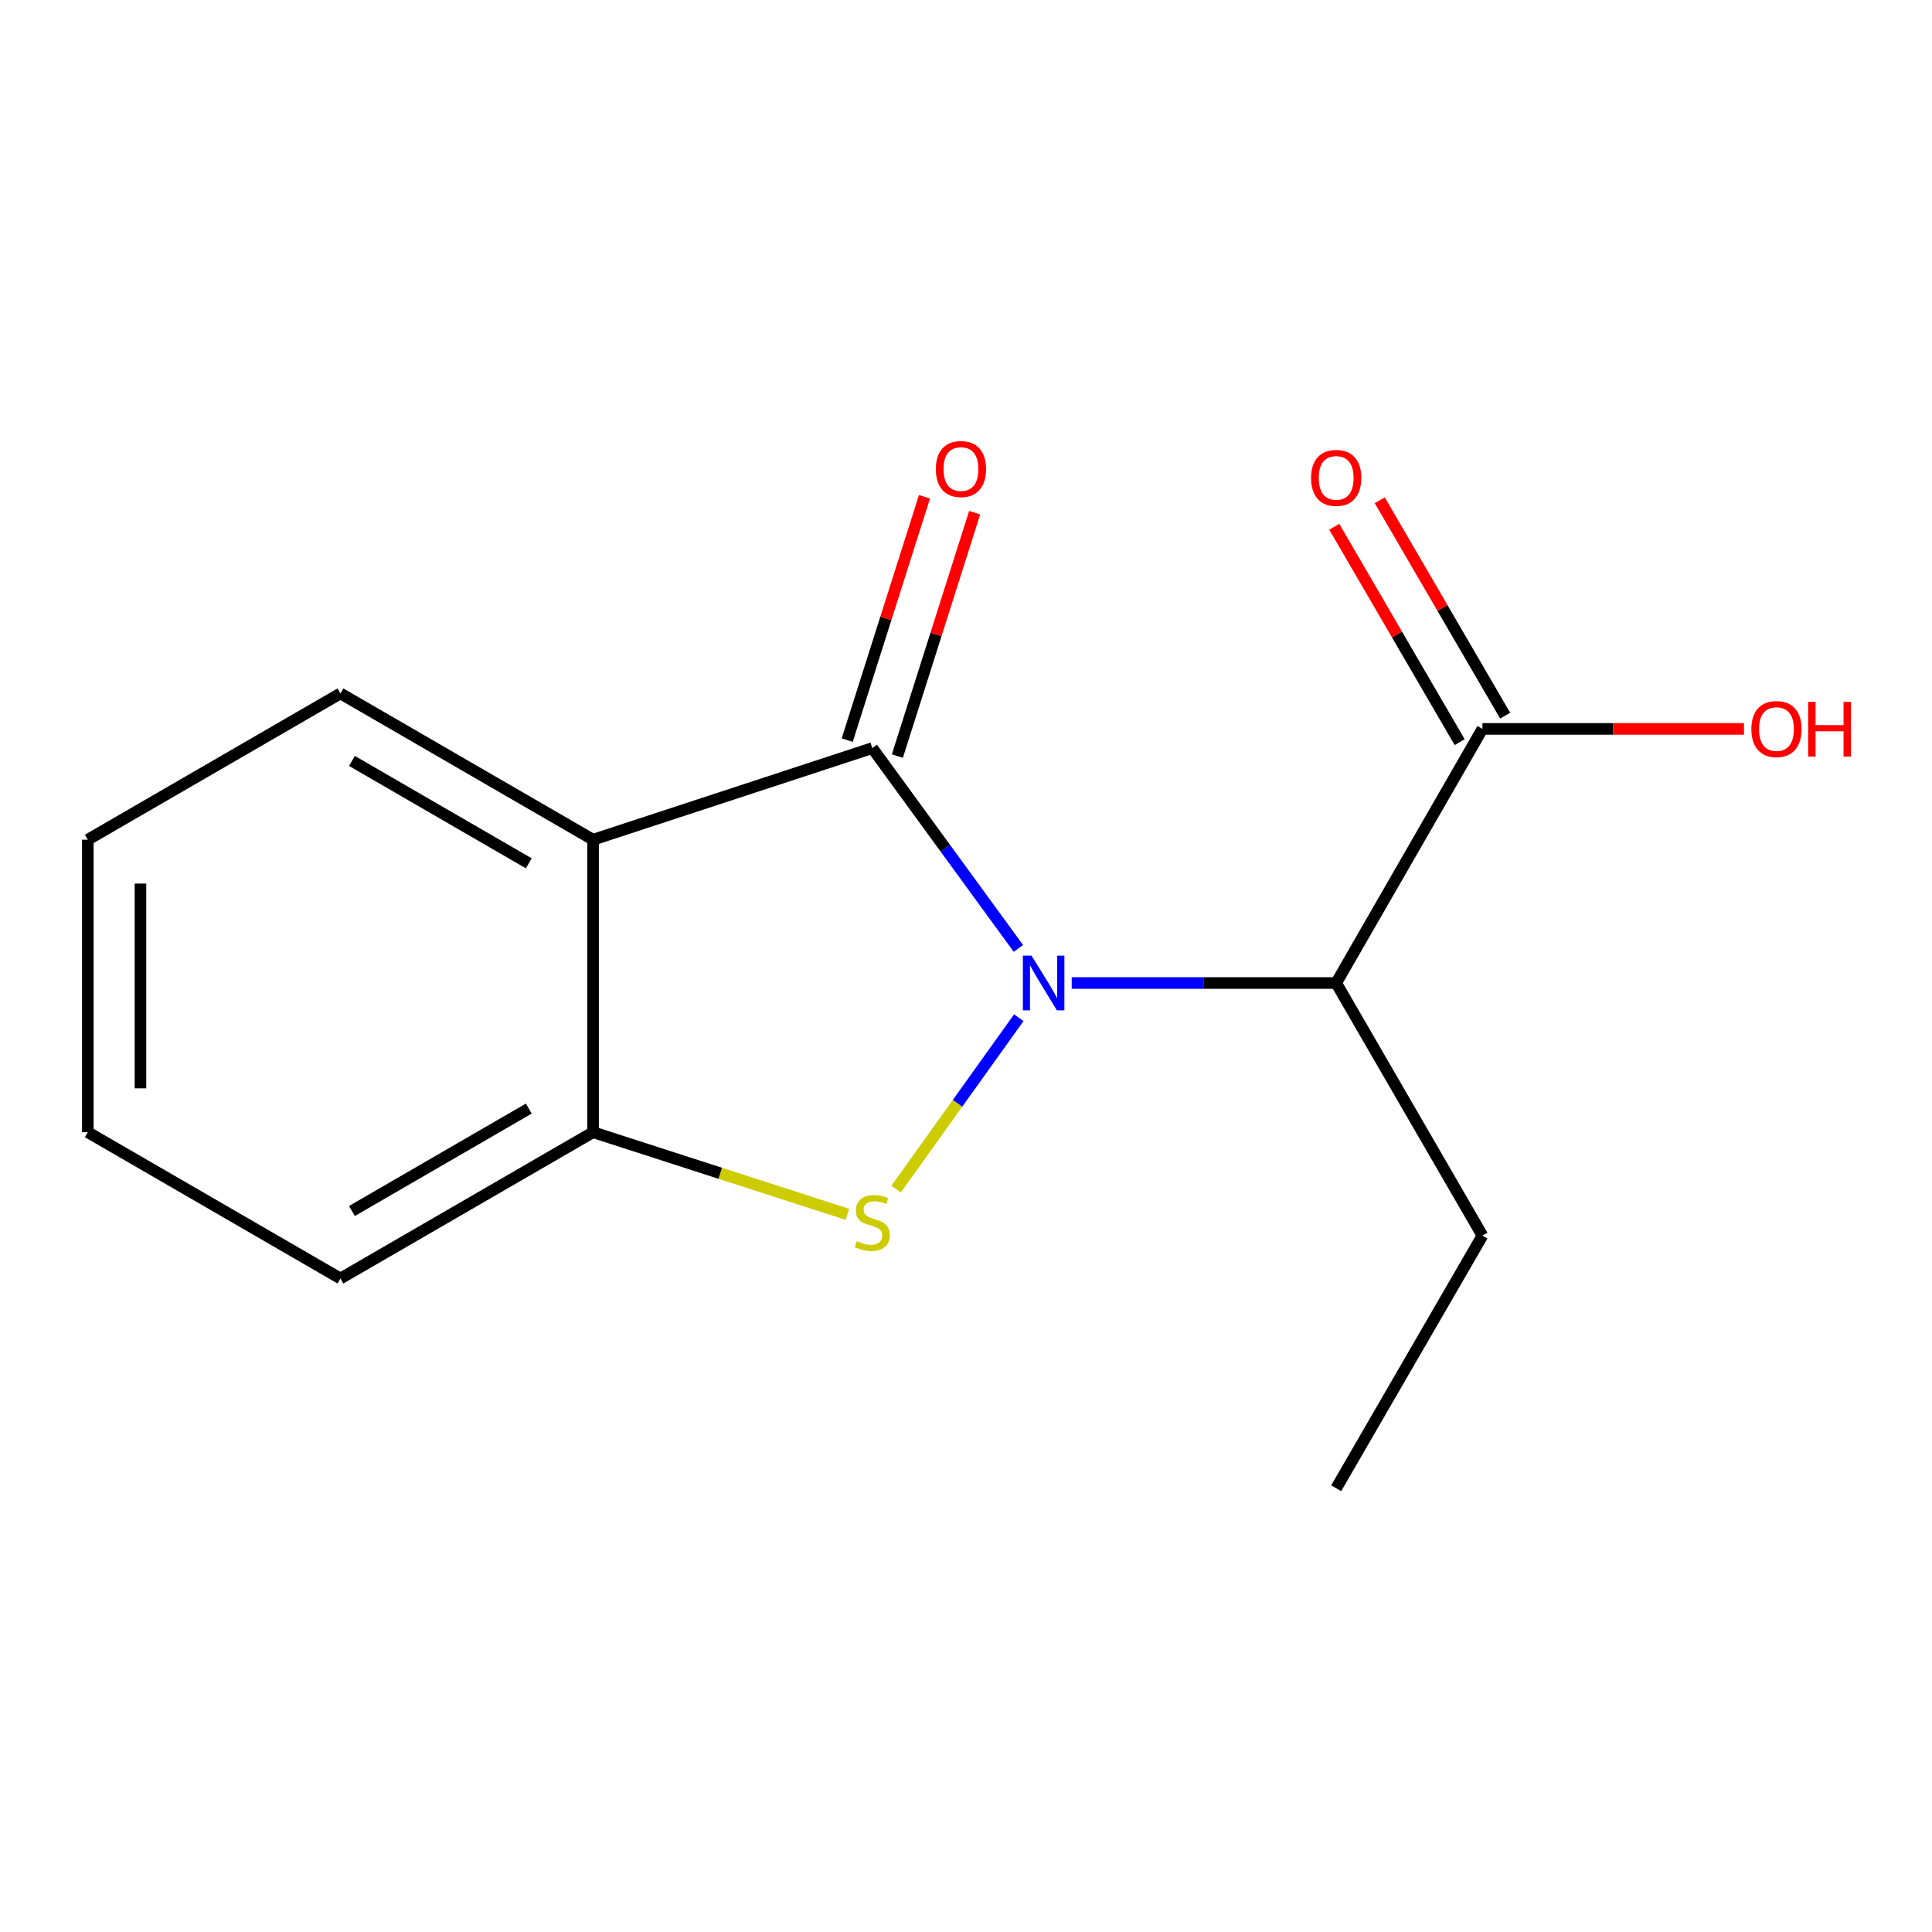 <?xml version='1.0' encoding='iso-8859-1'?>
<svg version='1.1' baseProfile='full'
              xmlns='http://www.w3.org/2000/svg'
                      xmlns:rdkit='http://www.rdkit.org/xml'
                      xmlns:xlink='http://www.w3.org/1999/xlink'
                  xml:space='preserve'
width='1000px' height='1000px' viewBox='0 0 1000 1000'>
<!-- END OF HEADER -->
<rect style='opacity:1.0;fill:#FFFFFF;stroke:none' width='1000' height='1000' x='0' y='0'> </rect>
<path class='bond-0' d='M 527.112,490.887 L 489.306,439.05' style='fill:none;fill-rule:evenodd;stroke:#0000FF;stroke-width:6px;stroke-linecap:butt;stroke-linejoin:miter;stroke-opacity:1' />
<path class='bond-0' d='M 489.306,439.05 L 451.499,387.213' style='fill:none;fill-rule:evenodd;stroke:#000000;stroke-width:6px;stroke-linecap:butt;stroke-linejoin:miter;stroke-opacity:1' />
<path class='bond-1' d='M 527.32,526.779 L 495.578,571.119' style='fill:none;fill-rule:evenodd;stroke:#0000FF;stroke-width:6px;stroke-linecap:butt;stroke-linejoin:miter;stroke-opacity:1' />
<path class='bond-1' d='M 495.578,571.119 L 463.836,615.46' style='fill:none;fill-rule:evenodd;stroke:#CCCC00;stroke-width:6px;stroke-linecap:butt;stroke-linejoin:miter;stroke-opacity:1' />
<path class='bond-3' d='M 554.709,508.81 L 623.157,508.81' style='fill:none;fill-rule:evenodd;stroke:#0000FF;stroke-width:6px;stroke-linecap:butt;stroke-linejoin:miter;stroke-opacity:1' />
<path class='bond-3' d='M 623.157,508.81 L 691.605,508.81' style='fill:none;fill-rule:evenodd;stroke:#000000;stroke-width:6px;stroke-linecap:butt;stroke-linejoin:miter;stroke-opacity:1' />
<path class='bond-2' d='M 451.499,387.213 L 306.967,434.628' style='fill:none;fill-rule:evenodd;stroke:#000000;stroke-width:6px;stroke-linecap:butt;stroke-linejoin:miter;stroke-opacity:1' />
<path class='bond-6' d='M 464.485,391.336 L 484.484,328.353' style='fill:none;fill-rule:evenodd;stroke:#000000;stroke-width:6px;stroke-linecap:butt;stroke-linejoin:miter;stroke-opacity:1' />
<path class='bond-6' d='M 484.484,328.353 L 504.482,265.37' style='fill:none;fill-rule:evenodd;stroke:#FF0000;stroke-width:6px;stroke-linecap:butt;stroke-linejoin:miter;stroke-opacity:1' />
<path class='bond-6' d='M 438.513,383.09 L 458.511,320.106' style='fill:none;fill-rule:evenodd;stroke:#000000;stroke-width:6px;stroke-linecap:butt;stroke-linejoin:miter;stroke-opacity:1' />
<path class='bond-6' d='M 458.511,320.106 L 478.509,257.123' style='fill:none;fill-rule:evenodd;stroke:#FF0000;stroke-width:6px;stroke-linecap:butt;stroke-linejoin:miter;stroke-opacity:1' />
<path class='bond-4' d='M 438.622,628.536 L 372.794,607.285' style='fill:none;fill-rule:evenodd;stroke:#CCCC00;stroke-width:6px;stroke-linecap:butt;stroke-linejoin:miter;stroke-opacity:1' />
<path class='bond-4' d='M 372.794,607.285 L 306.967,586.034' style='fill:none;fill-rule:evenodd;stroke:#000000;stroke-width:6px;stroke-linecap:butt;stroke-linejoin:miter;stroke-opacity:1' />
<path class='bond-9' d='M 306.967,434.628 L 176.211,358.918' style='fill:none;fill-rule:evenodd;stroke:#000000;stroke-width:6px;stroke-linecap:butt;stroke-linejoin:miter;stroke-opacity:1' />
<path class='bond-9' d='M 273.699,446.854 L 182.169,393.857' style='fill:none;fill-rule:evenodd;stroke:#000000;stroke-width:6px;stroke-linecap:butt;stroke-linejoin:miter;stroke-opacity:1' />
<path class='bond-15' d='M 306.967,434.628 L 306.967,586.034' style='fill:none;fill-rule:evenodd;stroke:#000000;stroke-width:6px;stroke-linecap:butt;stroke-linejoin:miter;stroke-opacity:1' />
<path class='bond-5' d='M 691.605,508.81 L 767.3,377.282' style='fill:none;fill-rule:evenodd;stroke:#000000;stroke-width:6px;stroke-linecap:butt;stroke-linejoin:miter;stroke-opacity:1' />
<path class='bond-10' d='M 691.605,508.81 L 767.3,639.566' style='fill:none;fill-rule:evenodd;stroke:#000000;stroke-width:6px;stroke-linecap:butt;stroke-linejoin:miter;stroke-opacity:1' />
<path class='bond-11' d='M 306.967,586.034 L 176.211,661.745' style='fill:none;fill-rule:evenodd;stroke:#000000;stroke-width:6px;stroke-linecap:butt;stroke-linejoin:miter;stroke-opacity:1' />
<path class='bond-11' d='M 273.699,573.808 L 182.169,626.806' style='fill:none;fill-rule:evenodd;stroke:#000000;stroke-width:6px;stroke-linecap:butt;stroke-linejoin:miter;stroke-opacity:1' />
<path class='bond-7' d='M 779.074,370.426 L 746.619,314.687' style='fill:none;fill-rule:evenodd;stroke:#000000;stroke-width:6px;stroke-linecap:butt;stroke-linejoin:miter;stroke-opacity:1' />
<path class='bond-7' d='M 746.619,314.687 L 714.163,258.947' style='fill:none;fill-rule:evenodd;stroke:#FF0000;stroke-width:6px;stroke-linecap:butt;stroke-linejoin:miter;stroke-opacity:1' />
<path class='bond-7' d='M 755.525,384.138 L 723.07,328.399' style='fill:none;fill-rule:evenodd;stroke:#000000;stroke-width:6px;stroke-linecap:butt;stroke-linejoin:miter;stroke-opacity:1' />
<path class='bond-7' d='M 723.07,328.399 L 690.614,272.659' style='fill:none;fill-rule:evenodd;stroke:#FF0000;stroke-width:6px;stroke-linecap:butt;stroke-linejoin:miter;stroke-opacity:1' />
<path class='bond-8' d='M 767.3,377.282 L 834.994,377.282' style='fill:none;fill-rule:evenodd;stroke:#000000;stroke-width:6px;stroke-linecap:butt;stroke-linejoin:miter;stroke-opacity:1' />
<path class='bond-8' d='M 834.994,377.282 L 902.688,377.282' style='fill:none;fill-rule:evenodd;stroke:#FF0000;stroke-width:6px;stroke-linecap:butt;stroke-linejoin:miter;stroke-opacity:1' />
<path class='bond-13' d='M 176.211,358.918 L 45.455,434.628' style='fill:none;fill-rule:evenodd;stroke:#000000;stroke-width:6px;stroke-linecap:butt;stroke-linejoin:miter;stroke-opacity:1' />
<path class='bond-12' d='M 767.3,639.566 L 691.605,770.322' style='fill:none;fill-rule:evenodd;stroke:#000000;stroke-width:6px;stroke-linecap:butt;stroke-linejoin:miter;stroke-opacity:1' />
<path class='bond-14' d='M 176.211,661.745 L 45.455,586.034' style='fill:none;fill-rule:evenodd;stroke:#000000;stroke-width:6px;stroke-linecap:butt;stroke-linejoin:miter;stroke-opacity:1' />
<path class='bond-16' d='M 45.455,434.628 L 45.455,586.034' style='fill:none;fill-rule:evenodd;stroke:#000000;stroke-width:6px;stroke-linecap:butt;stroke-linejoin:miter;stroke-opacity:1' />
<path class='bond-16' d='M 72.705,457.339 L 72.705,563.323' style='fill:none;fill-rule:evenodd;stroke:#000000;stroke-width:6px;stroke-linecap:butt;stroke-linejoin:miter;stroke-opacity:1' />
<path  class='atom-0' d='M 533.924 494.65
L 543.204 509.65
Q 544.124 511.13, 545.604 513.81
Q 547.084 516.49, 547.164 516.65
L 547.164 494.65
L 550.924 494.65
L 550.924 522.97
L 547.044 522.97
L 537.084 506.57
Q 535.924 504.65, 534.684 502.45
Q 533.484 500.25, 533.124 499.57
L 533.124 522.97
L 529.444 522.97
L 529.444 494.65
L 533.924 494.65
' fill='#0000FF'/>
<path  class='atom-2' d='M 443.499 642.413
Q 443.819 642.533, 445.139 643.093
Q 446.459 643.653, 447.899 644.013
Q 449.379 644.333, 450.819 644.333
Q 453.499 644.333, 455.059 643.053
Q 456.619 641.733, 456.619 639.453
Q 456.619 637.893, 455.819 636.933
Q 455.059 635.973, 453.859 635.453
Q 452.659 634.933, 450.659 634.333
Q 448.139 633.573, 446.619 632.853
Q 445.139 632.133, 444.059 630.613
Q 443.019 629.093, 443.019 626.533
Q 443.019 622.973, 445.419 620.773
Q 447.859 618.573, 452.659 618.573
Q 455.939 618.573, 459.659 620.133
L 458.739 623.213
Q 455.339 621.813, 452.779 621.813
Q 450.019 621.813, 448.499 622.973
Q 446.979 624.093, 447.019 626.053
Q 447.019 627.573, 447.779 628.493
Q 448.579 629.413, 449.699 629.933
Q 450.859 630.453, 452.779 631.053
Q 455.339 631.853, 456.859 632.653
Q 458.379 633.453, 459.459 635.093
Q 460.579 636.693, 460.579 639.453
Q 460.579 643.373, 457.939 645.493
Q 455.339 647.573, 450.979 647.573
Q 448.459 647.573, 446.539 647.013
Q 444.659 646.493, 442.419 645.573
L 443.499 642.413
' fill='#CCCC00'/>
<path  class='atom-7' d='M 484.386 242.776
Q 484.386 235.976, 487.746 232.176
Q 491.106 228.376, 497.386 228.376
Q 503.666 228.376, 507.026 232.176
Q 510.386 235.976, 510.386 242.776
Q 510.386 249.656, 506.986 253.576
Q 503.586 257.456, 497.386 257.456
Q 491.146 257.456, 487.746 253.576
Q 484.386 249.696, 484.386 242.776
M 497.386 254.256
Q 501.706 254.256, 504.026 251.376
Q 506.386 248.456, 506.386 242.776
Q 506.386 237.216, 504.026 234.416
Q 501.706 231.576, 497.386 231.576
Q 493.066 231.576, 490.706 234.376
Q 488.386 237.176, 488.386 242.776
Q 488.386 248.496, 490.706 251.376
Q 493.066 254.256, 497.386 254.256
' fill='#FF0000'/>
<path  class='atom-8' d='M 678.605 247.363
Q 678.605 240.563, 681.965 236.763
Q 685.325 232.963, 691.605 232.963
Q 697.885 232.963, 701.245 236.763
Q 704.605 240.563, 704.605 247.363
Q 704.605 254.243, 701.205 258.163
Q 697.805 262.043, 691.605 262.043
Q 685.365 262.043, 681.965 258.163
Q 678.605 254.283, 678.605 247.363
M 691.605 258.843
Q 695.925 258.843, 698.245 255.963
Q 700.605 253.043, 700.605 247.363
Q 700.605 241.803, 698.245 239.003
Q 695.925 236.163, 691.605 236.163
Q 687.285 236.163, 684.925 238.963
Q 682.605 241.763, 682.605 247.363
Q 682.605 253.083, 684.925 255.963
Q 687.285 258.843, 691.605 258.843
' fill='#FF0000'/>
<path  class='atom-9' d='M 906.493 377.362
Q 906.493 370.562, 909.853 366.762
Q 913.213 362.962, 919.493 362.962
Q 925.773 362.962, 929.133 366.762
Q 932.493 370.562, 932.493 377.362
Q 932.493 384.242, 929.093 388.162
Q 925.693 392.042, 919.493 392.042
Q 913.253 392.042, 909.853 388.162
Q 906.493 384.282, 906.493 377.362
M 919.493 388.842
Q 923.813 388.842, 926.133 385.962
Q 928.493 383.042, 928.493 377.362
Q 928.493 371.802, 926.133 369.002
Q 923.813 366.162, 919.493 366.162
Q 915.173 366.162, 912.813 368.962
Q 910.493 371.762, 910.493 377.362
Q 910.493 383.082, 912.813 385.962
Q 915.173 388.842, 919.493 388.842
' fill='#FF0000'/>
<path  class='atom-9' d='M 935.893 363.282
L 939.733 363.282
L 939.733 375.322
L 954.213 375.322
L 954.213 363.282
L 958.053 363.282
L 958.053 391.602
L 954.213 391.602
L 954.213 378.522
L 939.733 378.522
L 939.733 391.602
L 935.893 391.602
L 935.893 363.282
' fill='#FF0000'/>
</svg>
